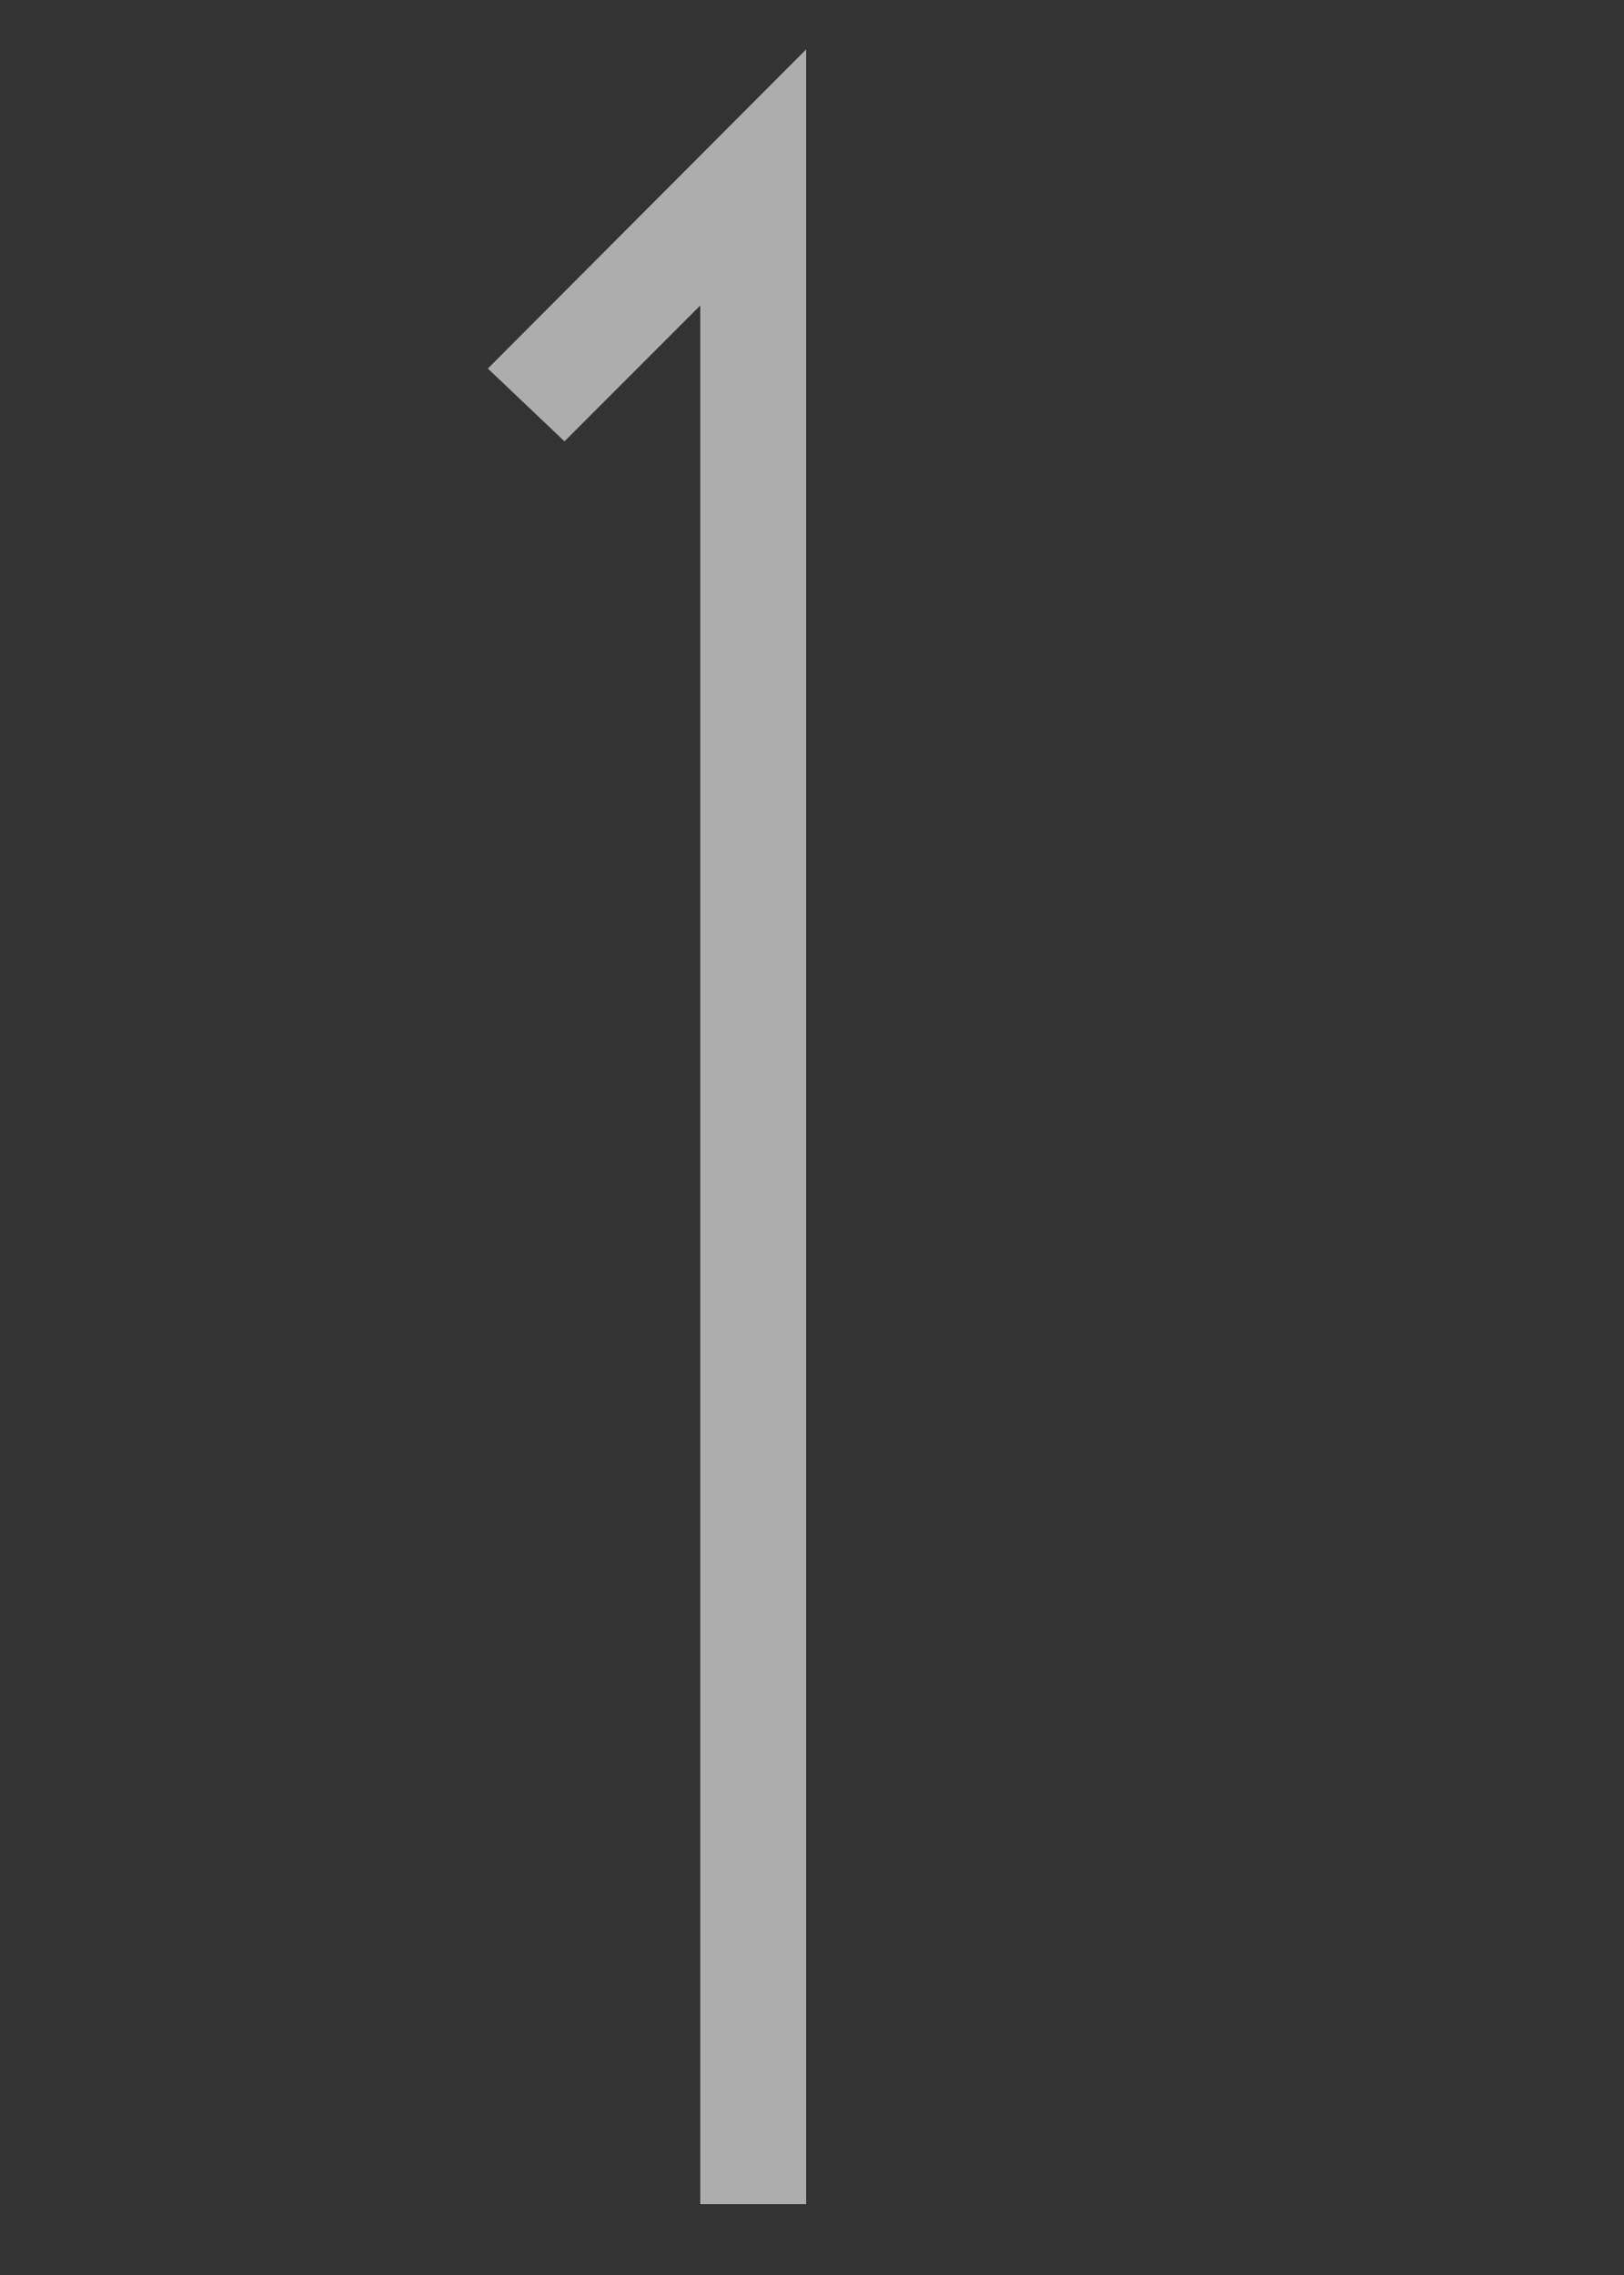 <svg xmlns="http://www.w3.org/2000/svg" viewBox="0 0 25 35"><rect x="0" y="0" width="25" height="35" fill="#333333" stroke="none"/><defs><style>.cls-1{opacity:0.6;}.cls-2{fill:#fff;}.cls-3{opacity:0.5;}.cls-4{fill:none;}</style></defs><g id="レイヤー_2" data-name="レイヤー 2"><g id="contents"><g class="cls-1"><path class="cls-2" d="M12.41,33.91H10.78V4.7L8.69,6.79,7.51,5.67,12.41.76Z"/></g><g class="cls-3"><rect class="cls-4" width="25" height="35"/></g></g></g></svg>